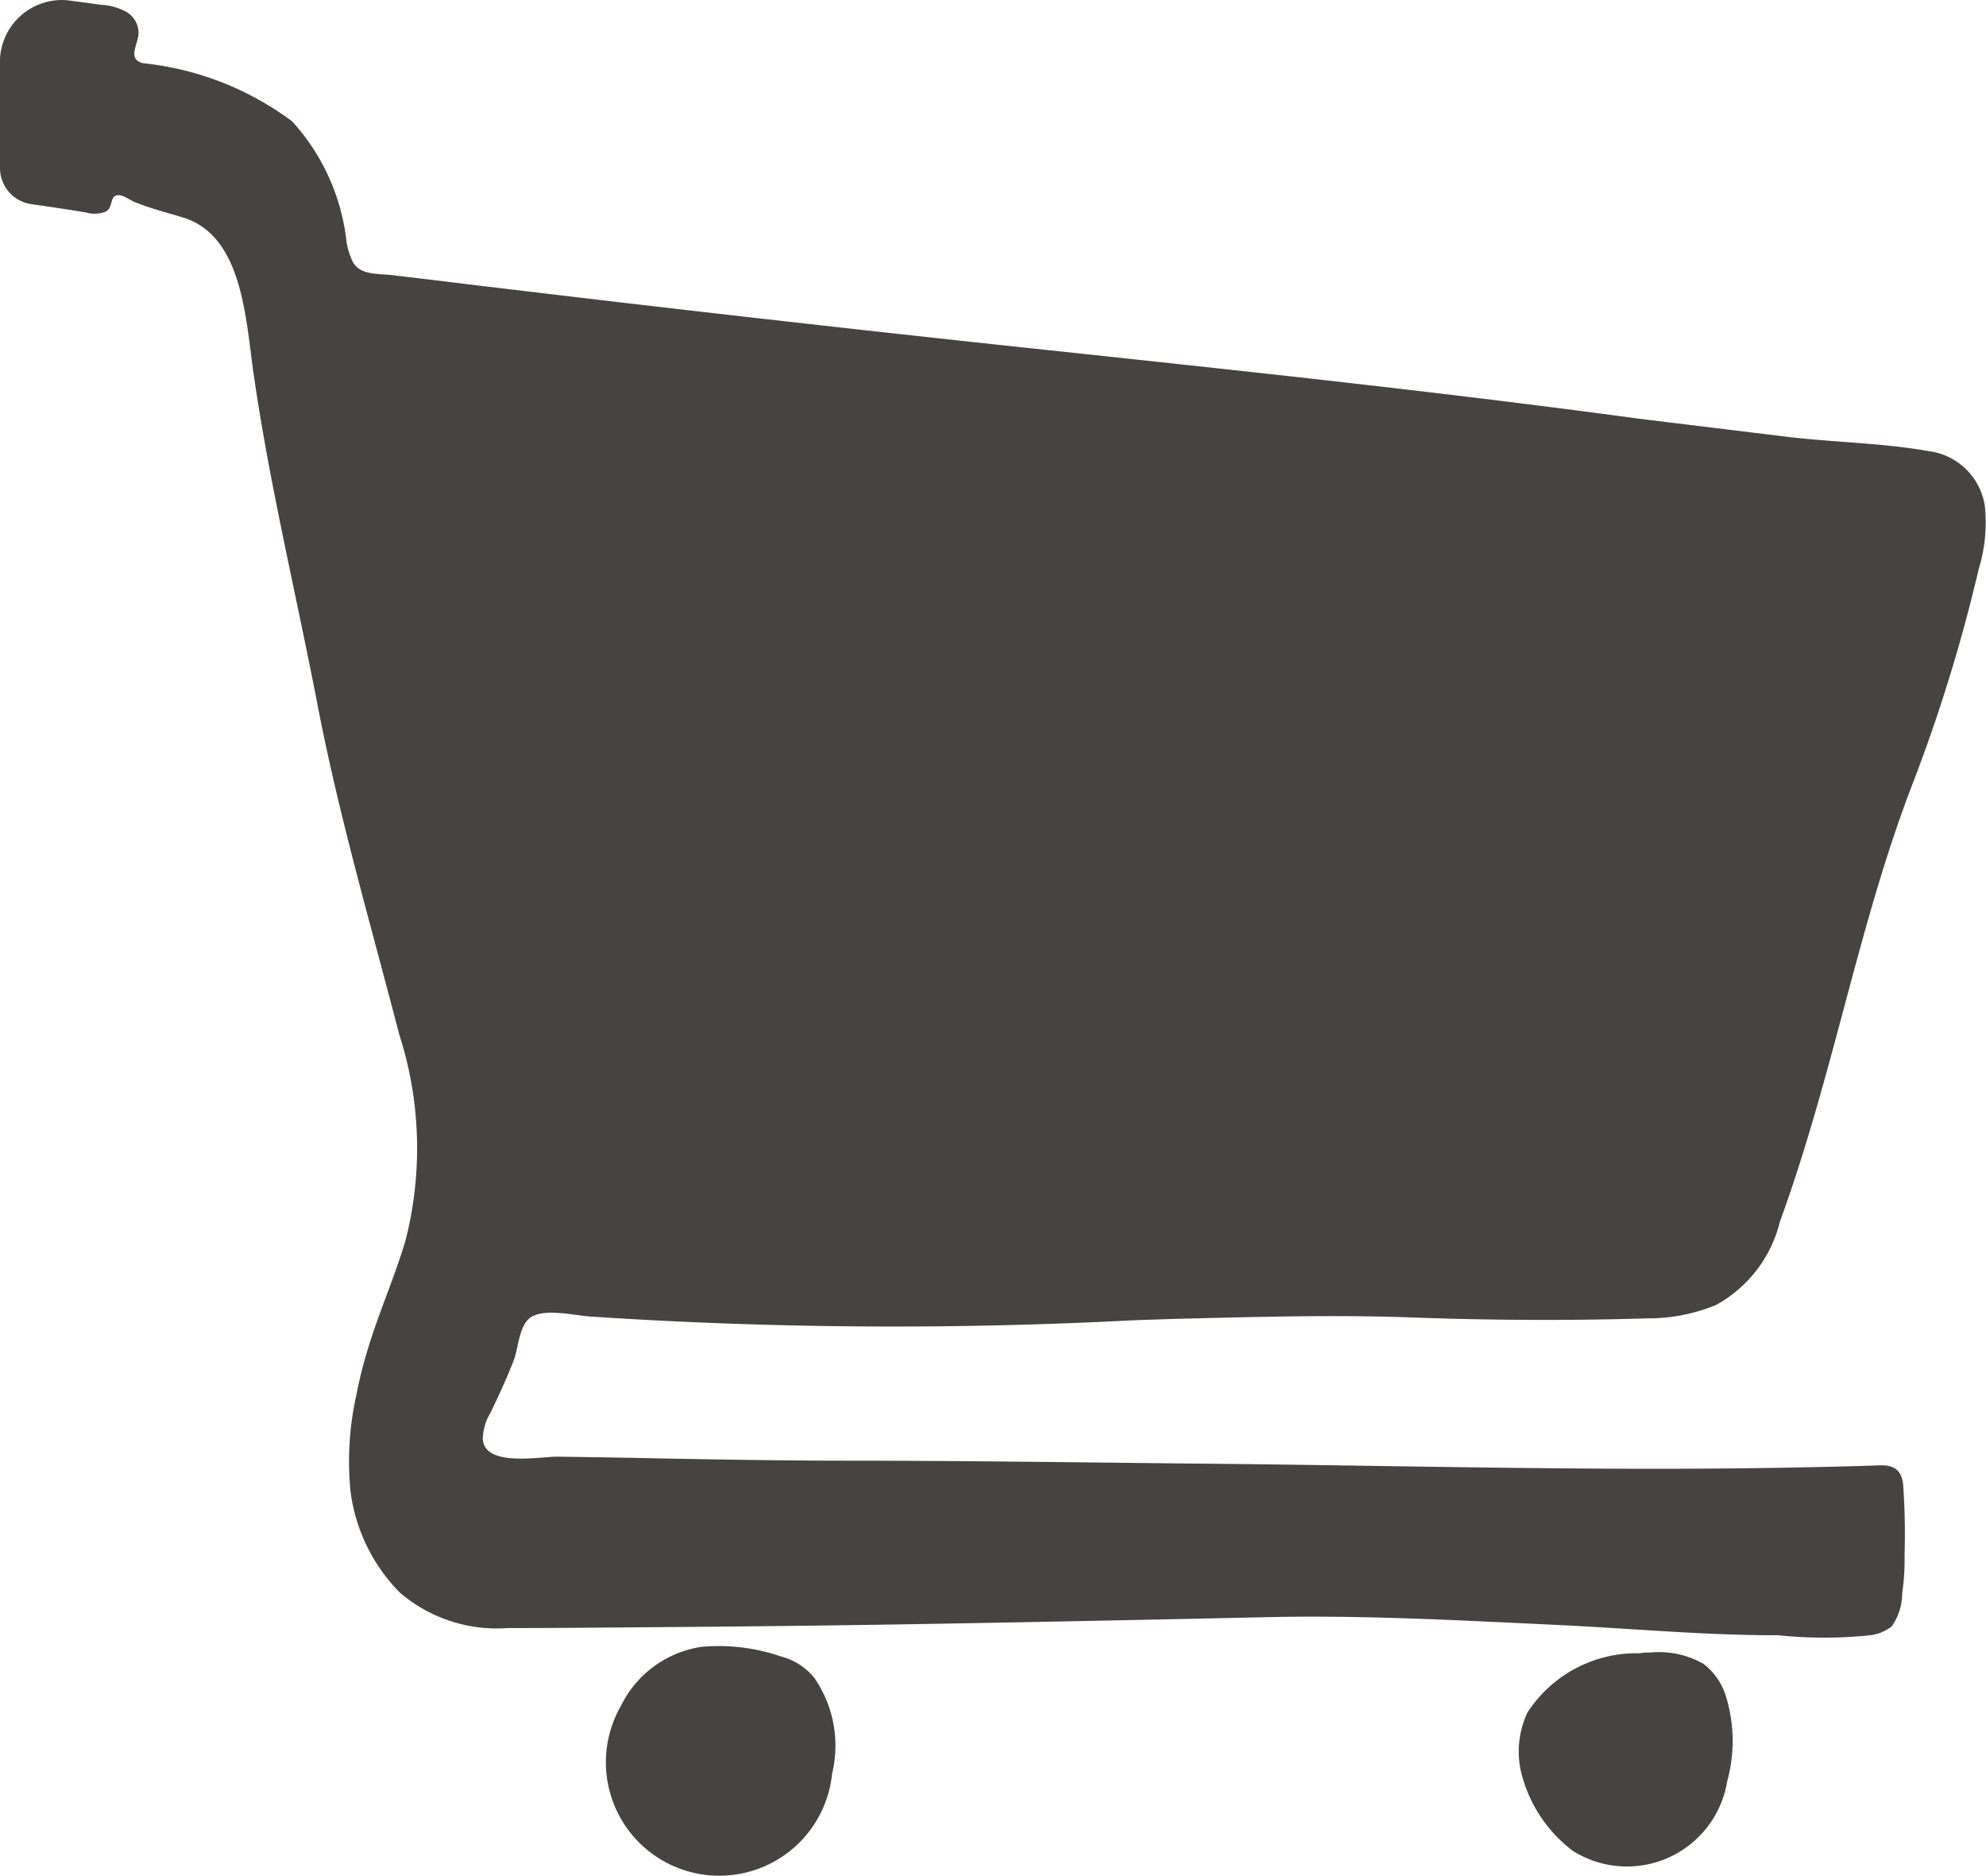 <svg xmlns="http://www.w3.org/2000/svg" width="32.579" height="30.768" viewBox="0 0 32.579 30.768">
  <g id="_1_7_" data-name="1 (7)" transform="translate(-0.82 -2.81)">
    <path id="Path_190" data-name="Path 190" d="M35.68,41.054a17.9,17.9,0,0,0-1.932-.116c-.209,0-.685-.155-.813.046a.187.187,0,0,0-.027.07,5.31,5.31,0,0,0,.255,1.676c.147.778.236,1.645.352,2.447a.124.124,0,0,0,.135.108,8.582,8.582,0,0,1,1.181-.05c.108,0,1.127.012,1.13.023A26.408,26.408,0,0,1,35.68,42.4,8.19,8.19,0,0,1,35.68,41.054Z" transform="translate(-19.655 -23.333)" fill="none"/>
    <path id="Path_191" data-name="Path 191" d="M48.083,41.48a8.324,8.324,0,0,0-2.768-.255c-.329,0-.108,1.421-.1,1.649a.238.238,0,0,0,0,.05q.046,1.068.058,2.137a.72.72,0,0,0,.054.329c.143.283.635.058.863.035.244-.023.488-.046.732-.066s.511-.035.766-.046c.07,0,.143.023.166-.074a18.773,18.773,0,0,0,.391-3.221C48.277,41.813,48.3,41.557,48.083,41.48Z" transform="translate(-27.16 -23.542)" fill="none"/>
    <path id="Path_192" data-name="Path 192" d="M33.1,26.713a.237.237,0,0,0,.128-.039c.008,0,.012-.012.015-.015a.252.252,0,0,0,.046-.124,11.055,11.055,0,0,0-.151-1.916c-.023-.48-.027-.96,0-1.44.012-.271.178-.836-.066-1.03a.807.807,0,0,0-.387-.128c-1.216-.166-2.447-.418-3.666-.5-.252-.015-.387-.085-.368.221a12.226,12.226,0,0,0,.368,2.176c.1.519.205,1.034.317,1.548.066.31.089.972.395,1.127a.934.934,0,0,0,.356.077A16.7,16.7,0,0,0,33.1,26.713Z" transform="translate(-17.054 -11.458)" fill="none"/>
    <path id="Path_193" data-name="Path 193" d="M47.129,23.648c-.279-.031-3.008-.352-3.008-.321a12.6,12.6,0,0,0,.062,1.479,24.459,24.459,0,0,1,.039,2.768c0,.1,0,.213.077.267a.225.225,0,0,0,.124.027c.662.023,1.332,0,1.994,0,.294,0,.592.019.886.027.143,0,.283,0,.426,0,.124,0,.178.012.221-.039a.423.423,0,0,0,.05-.089,4.756,4.756,0,0,0,.163-.976c.046-.3.089-.6.128-.9a10.086,10.086,0,0,0,.108-1.03c.031-.333.093-.677.093-1.01A6.02,6.02,0,0,0,47.129,23.648Z" transform="translate(-26.535 -12.573)" fill="none"/>
    <path id="Path_194" data-name="Path 194" d="M23.736,41.3c-.035-.275.046-.534-.283-.619a1.034,1.034,0,0,0-.422.012,7.336,7.336,0,0,1-1.8.046.3.3,0,0,0-.194.023c-.19.116.112.8.159.976.093.36.194.72.29,1.08a19.893,19.893,0,0,1,.492,2.125c.112.716.5.476,1.01.441A11.443,11.443,0,0,1,24.2,45.3.242.242,0,0,0,24.445,45c-.182-.964-.325-1.932-.55-2.888A8.15,8.15,0,0,1,23.736,41.3Z" transform="translate(-12.356 -23.201)" fill="none"/>
    <path id="Path_195" data-name="Path 195" d="M19.444,26.021c.093,0,1.324-.039,1.32,0A3.727,3.727,0,0,0,20.671,25c-.112-.724-.217-1.448-.387-2.156-.139-.588-.225-1.181-.314-1.781a.361.361,0,0,0-.085-.221.285.285,0,0,0-.186-.054l-1.7-.1c-.271-.015-.542-.035-.817-.05-.4-.027.035.813.1,1.01.271.879.267,1.777.476,2.617a13.328,13.328,0,0,0,.267,1.39C18.24,26.269,19.049,26.037,19.444,26.021Z" transform="translate(-9.926 -10.921)" fill="none"/>
    <path id="Path_196" data-name="Path 196" d="M59.2,42.505a5.4,5.4,0,0,1-1.545-.259c-.2-.074-.29,0-.306.228l-.093,1.614-.116,1.9c-.008.128.36.074.449.074.19,0,.383,0,.573.008.368,0,.739.015,1.107.015a.387.387,0,0,0,.255-.058c.1-.081.1-.236.128-.356.035-.174.074-.348.112-.523.077-.348.163-.693.24-1.041a5.792,5.792,0,0,0,.244-1.541C60.252,42.586,59.288,42.509,59.2,42.505Z" transform="translate(-34.518 -24.153)" fill="none"/>
    <path id="Path_197" data-name="Path 197" d="M73.916,26.948a10.594,10.594,0,0,1-1.15-.182.2.2,0,0,0-.116,0c-.178.074-.159.67-.186.848a12.41,12.41,0,0,1-.379,1.595c-.074.255-.155.511-.232.766-.07.225-.182.41.112.426a12.59,12.59,0,0,0,1.378-.008c.3-.019.387-.124.484-.414.112-.341.267-.674.4-1.006.252-.662.515-1.32.747-1.99A5.559,5.559,0,0,1,73.916,26.948Z" transform="translate(-43.486 -14.677)" fill="none"/>
    <path id="Path_198" data-name="Path 198" d="M70.568,42.642a5.894,5.894,0,0,1-1.378-.124.332.332,0,0,0-.174.008c-.1.046-.132.186-.147.306-.1.708-.236,1.409-.387,2.106-.093.43-.19.859-.283,1.289a.152.152,0,0,0,0,.093.131.131,0,0,0,.1.058,3.9,3.9,0,0,0,.948.085c.523-.043.592-.461.778-.9.205-.5.395-1,.569-1.514.116-.341.24-.681.325-1.034C71,42.7,70.835,42.618,70.568,42.642Z" transform="translate(-41.291 -24.332)" fill="none"/>
    <path id="Path_199" data-name="Path 199" d="M62.794,25.975a.464.464,0,0,0,.023-.217c-.035-.143-.19-.2-.325-.232-.345-.074-.693-.112-1.041-.151-.612-.081-1.223-.132-1.835-.205-.17-.019-.337-.043-.507-.062-.07-.008-.294-.081-.356-.023-.124.151-.023.561-.019.743,0,.329-.008.658-.027.987a16.187,16.187,0,0,1-.221,1.881c-.019.108-.035.236.043.31a.257.257,0,0,0,.174.058c.414.031.844,0,1.258,0,.565.008,1.13.012,1.7.019a.32.32,0,0,0,.17-.031.357.357,0,0,0,.12-.205c.2-.619.391-1.247.573-1.874C62.608,26.645,62.7,26.312,62.794,25.975Z" transform="translate(-35.332 -13.639)" fill="none"/>
    <path id="Path_200" data-name="Path 200" d="M33.38,11.109a1.067,1.067,0,0,0-.921-.9c-.763-.135-1.533-.143-2.3-.232-.817-.1-1.637-.2-2.454-.3C24.48,9.24,21.263,8.9,18.031,8.554q-4.924-.523-9.84-1.119c-.31-.039-.623-.074-.933-.112-.205-.027-.519.008-.646-.209A1.13,1.13,0,0,1,6.5,6.735,3.5,3.5,0,0,0,5.612,4.8a4.938,4.938,0,0,0-2.431-.952.211.211,0,0,1-.116-.05c-.1-.1.012-.275.027-.422A.4.4,0,0,0,2.883,3a.959.959,0,0,0-.414-.112c-.182-.027-.364-.05-.546-.074A1.018,1.018,0,0,0,.82,3.882V5.547a.6.6,0,0,0,.492.608q.459.064.917.139a.5.5,0,0,0,.329-.015c.1-.054.077-.2.139-.248.1-.066.221.046.325.089.259.108.53.174.794.255.995.3,1.034,1.684,1.169,2.6.263,1.812.7,3.608,1.045,5.4.352,1.827.875,3.608,1.339,5.4a6.091,6.091,0,0,1,.1,3.391c-.178.592-.426,1.154-.608,1.746a7.471,7.471,0,0,0-.194.77,5.036,5.036,0,0,0-.1,1.56,2.877,2.877,0,0,0,.817,1.692,2.448,2.448,0,0,0,1.769.577c.825,0,1.653-.008,2.478-.015q2.479-.017,4.955-.062t4.943-.1c1.572-.039,3.136.046,4.711.12l.248.012c1.165.058,2.334.166,3.5.163a7.326,7.326,0,0,0,1.514,0,.728.728,0,0,0,.348-.143.936.936,0,0,0,.174-.546,3.673,3.673,0,0,0,.039-.619,11.606,11.606,0,0,0-.023-1.161c-.027-.263-.178-.329-.406-.317-.395.015-.79.023-1.181.031-3.259.07-6.527-.027-9.79-.058-1.986-.019-3.972-.05-5.958-.05-1.053,0-2.11-.019-3.163-.039-.526-.012-1.053-.019-1.583-.027-.279,0-1.188.174-1.219-.286a.862.862,0,0,1,.124-.43c.135-.279.271-.573.383-.863.081-.209.085-.577.283-.708.225-.147.712-.031.96-.012a75.411,75.411,0,0,0,8.923.062l.693-.023c1.289-.031,2.582-.07,3.871-.023s2.586.054,3.863.015a2.917,2.917,0,0,0,1.134-.221,2.146,2.146,0,0,0,1.045-1.367c.255-.7.472-1.409.674-2.125.484-1.707.871-3.43,1.517-5.094a26.739,26.739,0,0,0,1.068-3.476A2.616,2.616,0,0,0,33.38,11.109Z" transform="translate(0 0)" fill="#464342"/>
    <path id="Path_201" data-name="Path 201" d="M29.476,72.707a3.138,3.138,0,0,0-1.3-.154,1.764,1.764,0,0,0-1.318.971,1.86,1.86,0,1,0,3.466,1.108,1.952,1.952,0,0,0-.3-1.582A1.055,1.055,0,0,0,29.476,72.707Z" transform="translate(-15.854 -42.733)" fill="#464342"/>
    <path id="Path_202" data-name="Path 202" d="M70.606,73.006a1.475,1.475,0,0,0-.873-.189c-.058,0-.116,0-.179.013a2.132,2.132,0,0,0-1.841.973,1.508,1.508,0,0,0-.11.947,2.3,2.3,0,0,0,.858,1.322,1.666,1.666,0,0,0,2.53-1.145,2.487,2.487,0,0,0-.016-1.374A1.069,1.069,0,0,0,70.606,73.006Z" transform="translate(-41.837 -42.905)" fill="#464342"/>
  </g>
</svg>
